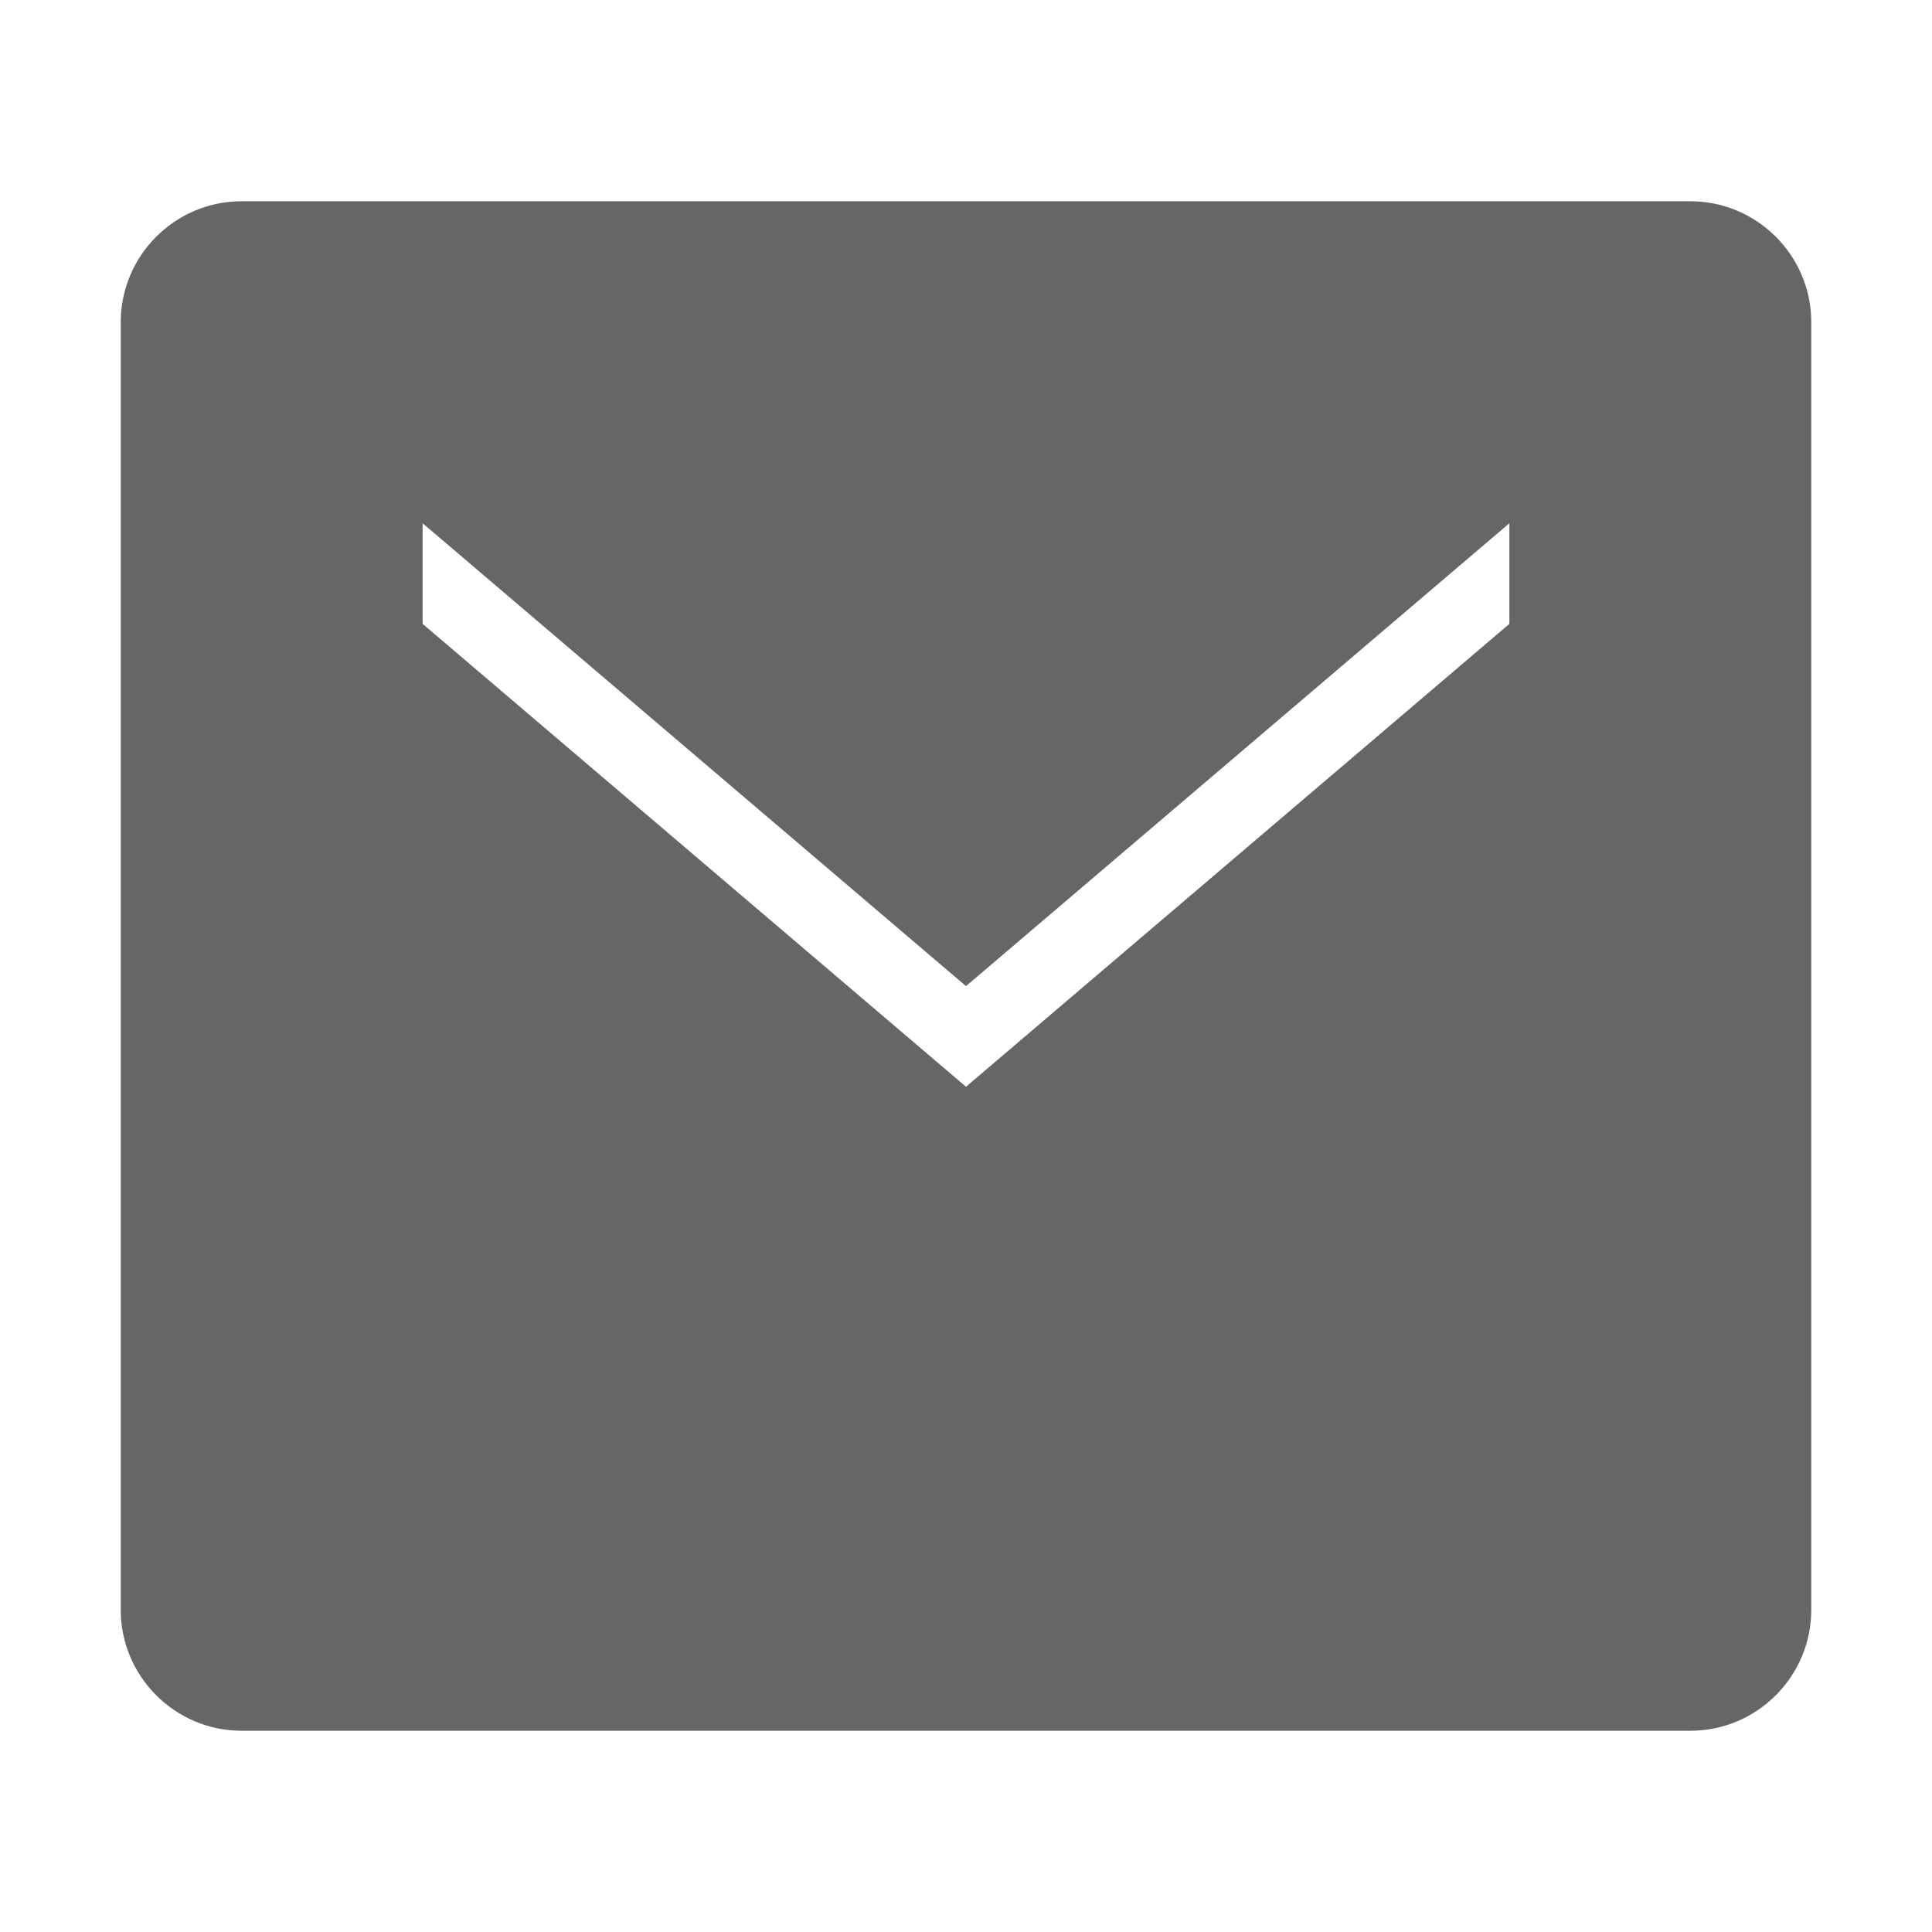<?xml version="1.0" encoding="UTF-8"?>
<svg role="img" viewBox="0 0 24 24" xmlns="http://www.w3.org/2000/svg" fill="#666666">
  <title>Email</title>
  <path d="M1.5 4v16c0 .825.675 1.5 1.5 1.5h18c.825 0 1.5-.675 1.5-1.5V4c0-.825-.675-1.5-1.5-1.5H3C2.175 2.5 1.5 3.175 1.5 4zm17.25 3.75L12 13.5 5.25 7.75V6.5L12 12.25l6.75-5.75v1.5z"/>
</svg> 